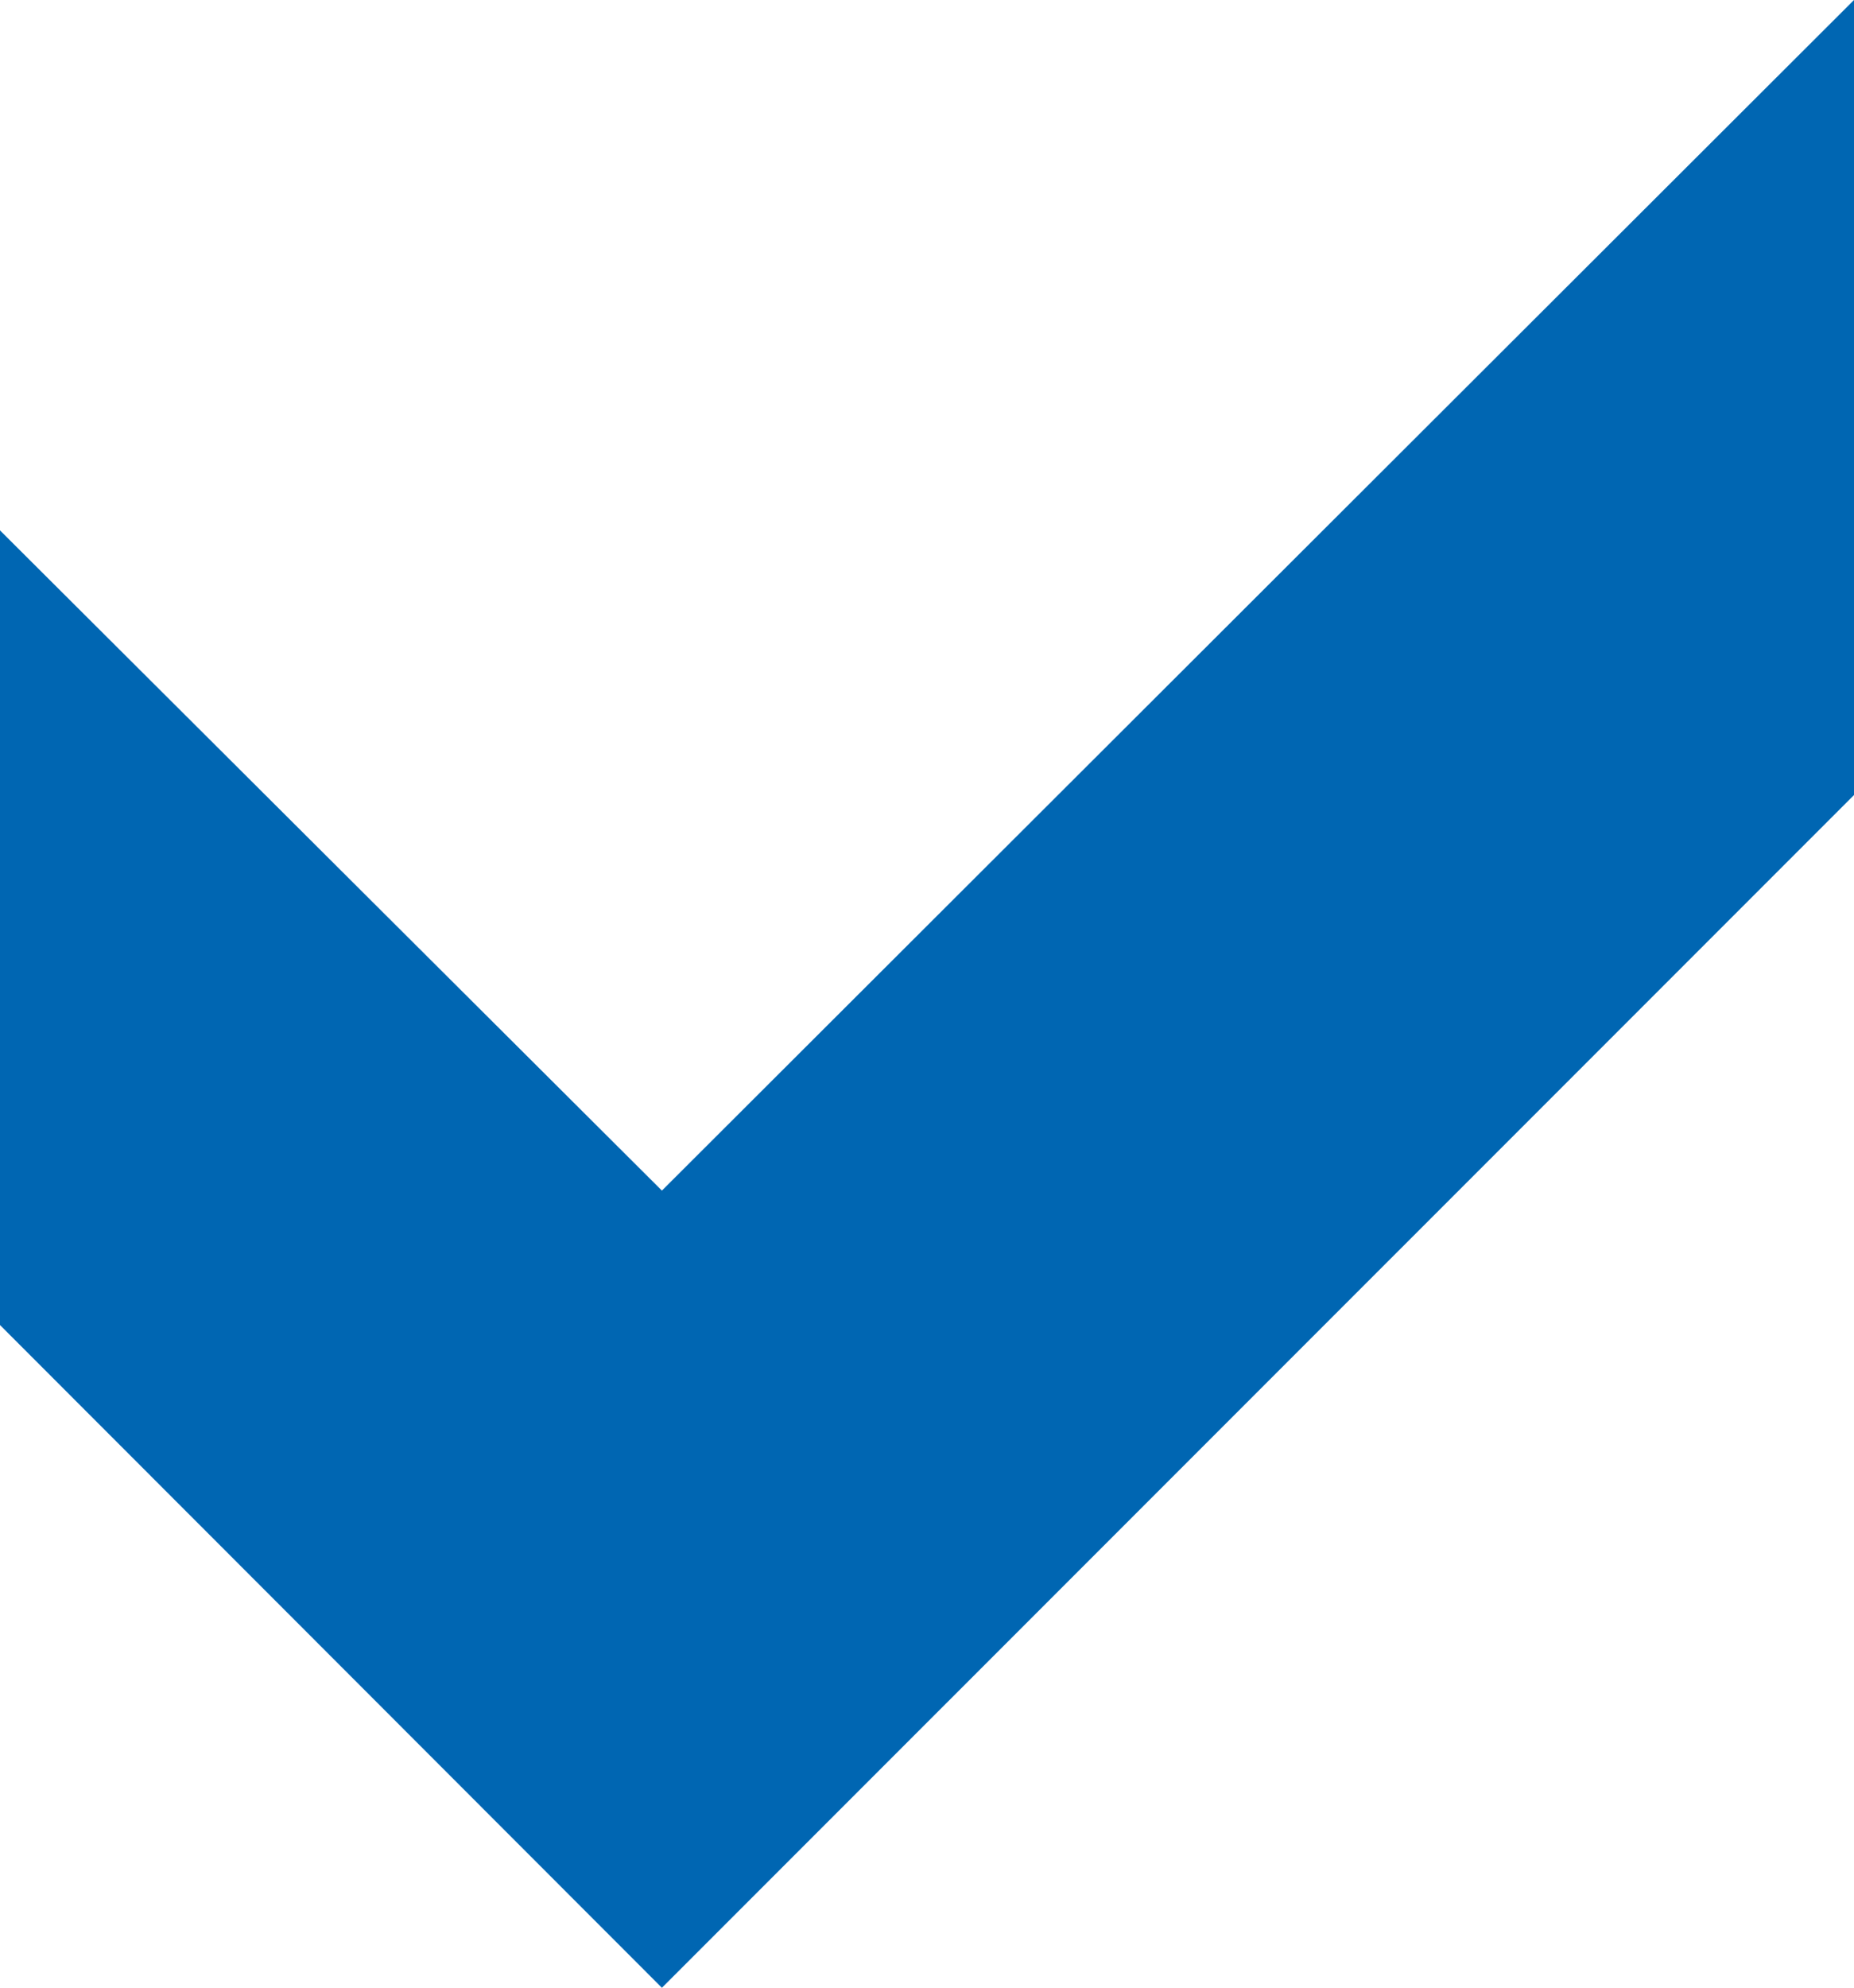 <?xml version="1.0" encoding="UTF-8"?> <svg xmlns="http://www.w3.org/2000/svg" viewBox="0 0 139.91 149.91"> <defs> <style>.cls-1{fill:#0066b2;}</style> </defs> <title>Ресурс 5</title> <g id="Слой_2" data-name="Слой 2"> <g id="Слой_1-2" data-name="Слой 1"> <polygon class="cls-1" points="139.91 0 49.95 89.79 0 40 0 99.93 49.95 149.91 139.91 59.96 139.91 0"></polygon> </g> </g> </svg> 